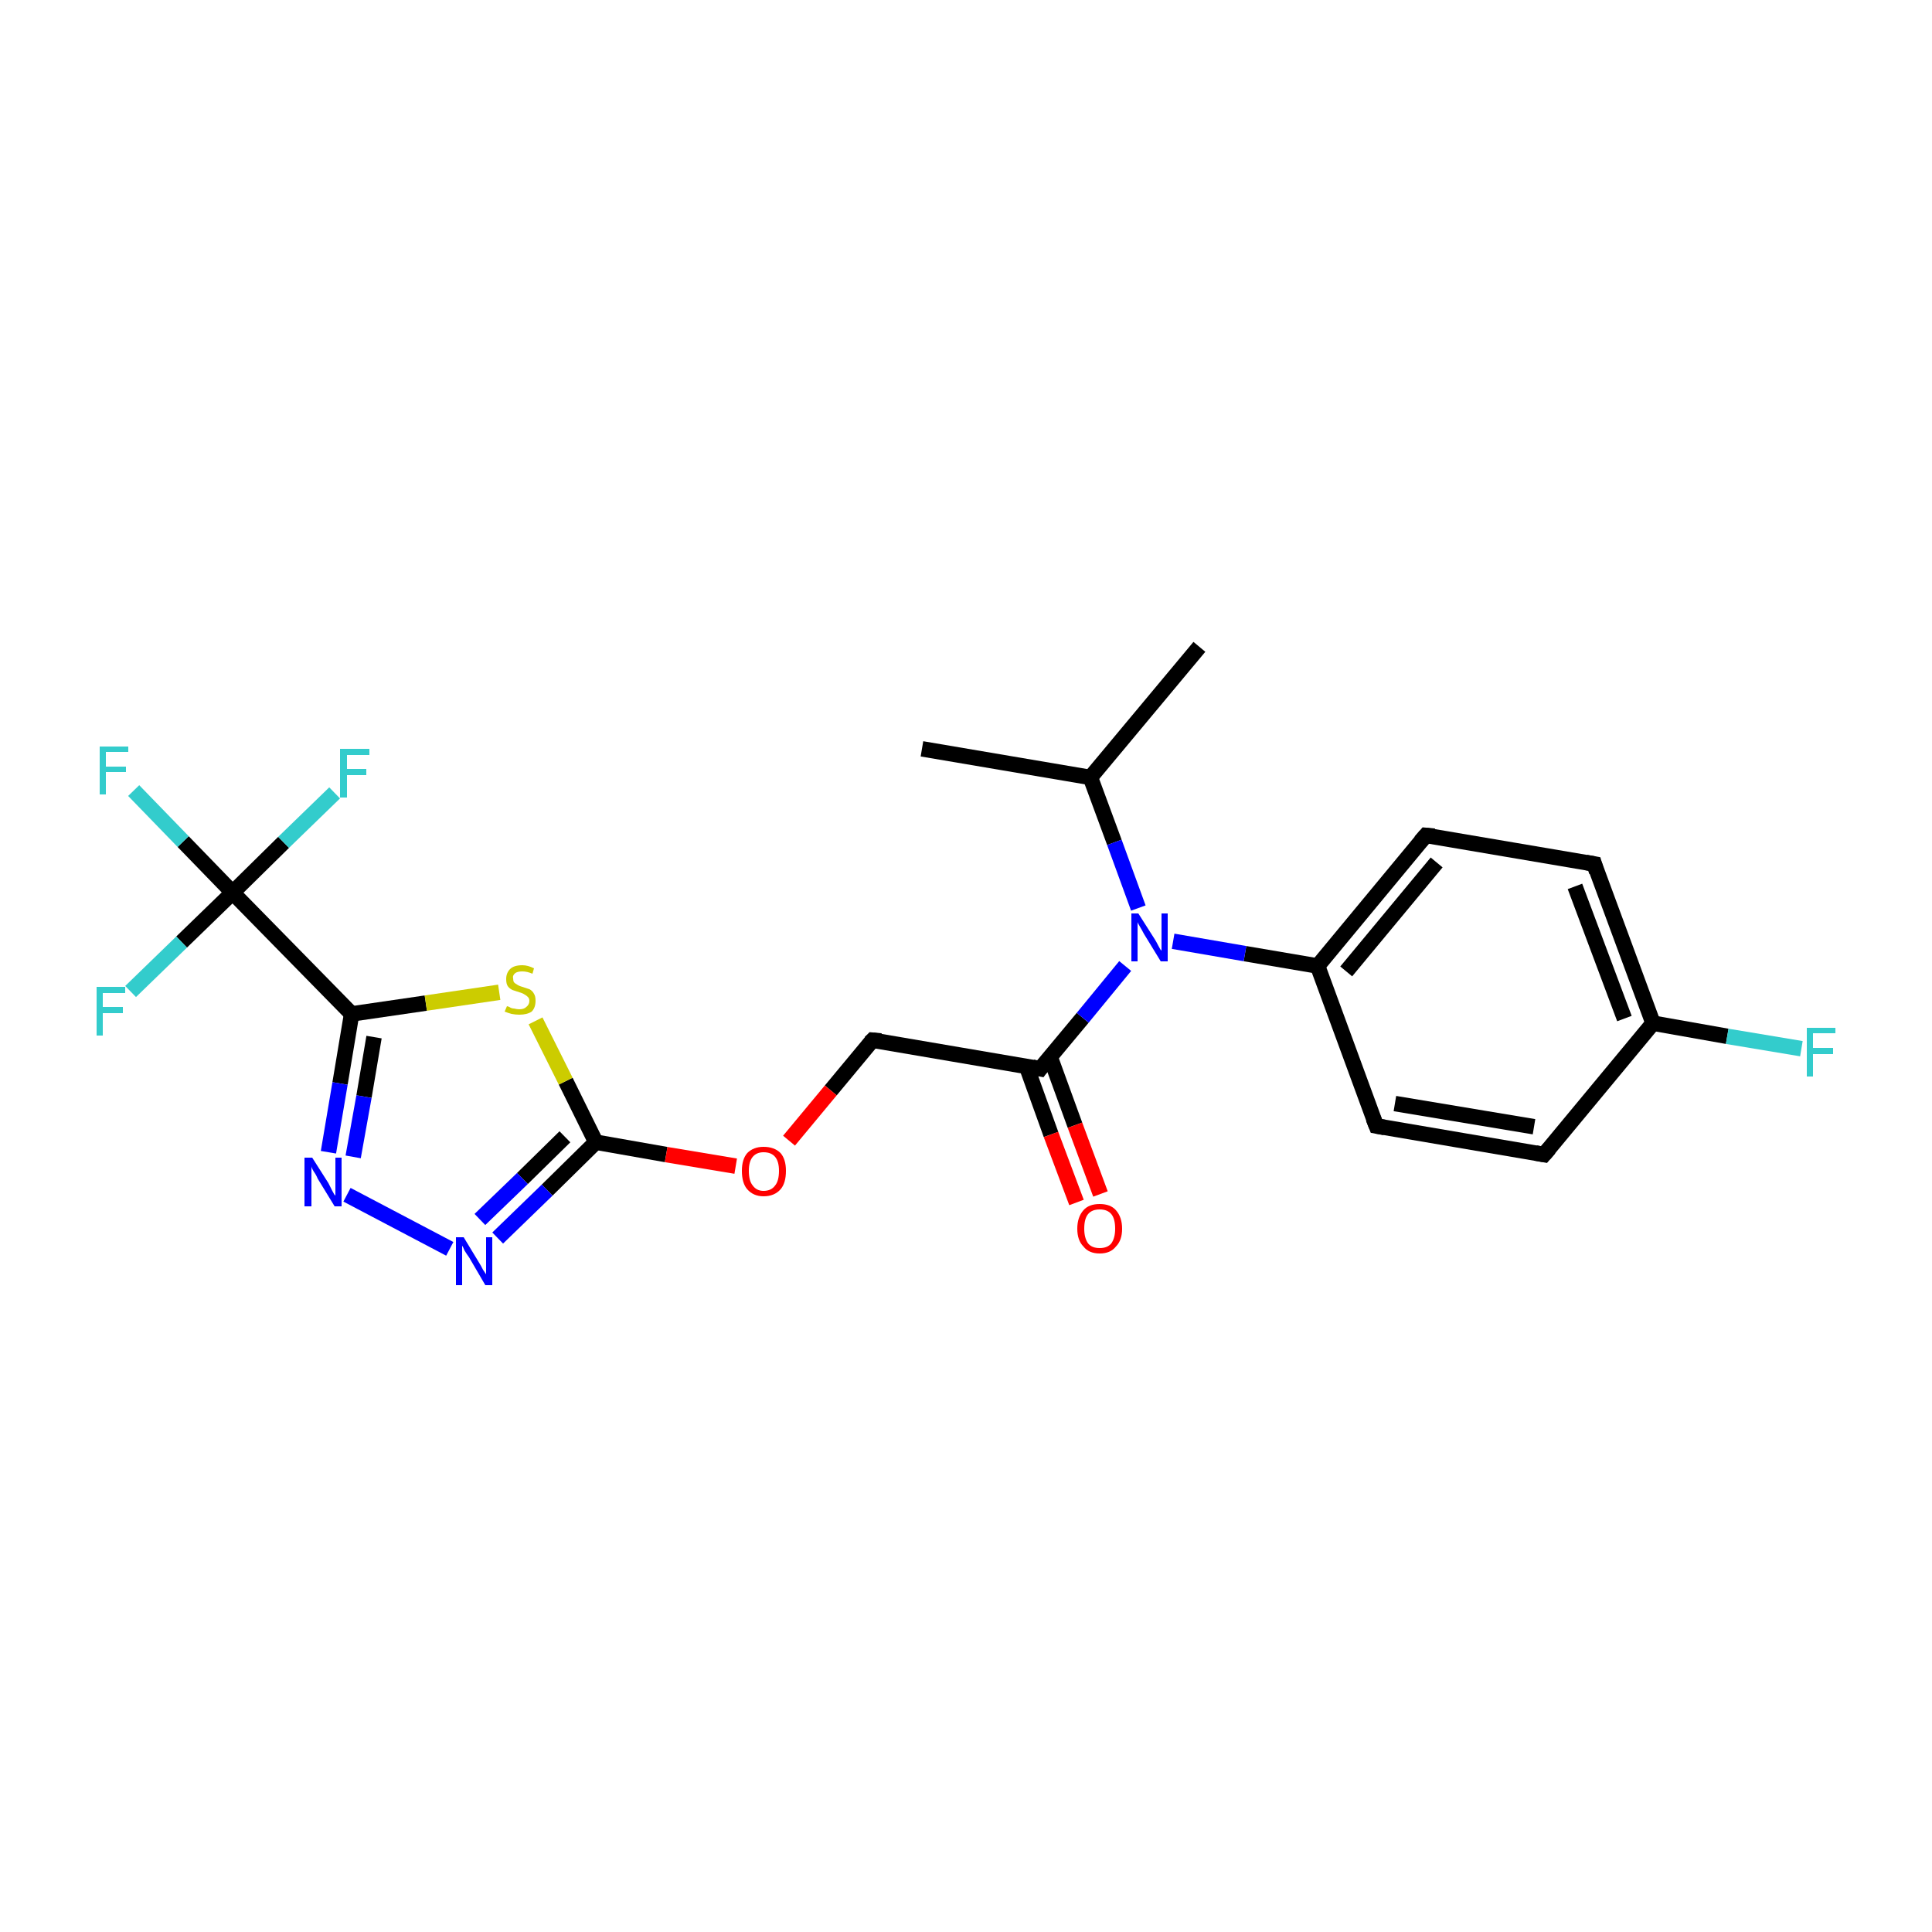 <?xml version='1.0' encoding='iso-8859-1'?>
<svg version='1.1' baseProfile='full'
              xmlns='http://www.w3.org/2000/svg'
                      xmlns:rdkit='http://www.rdkit.org/xml'
                      xmlns:xlink='http://www.w3.org/1999/xlink'
                  xml:space='preserve'
width='250px' height='250px' viewBox='0 0 250 250'>
<!-- END OF HEADER -->
<rect style='opacity:1.0;fill:#FFFFFF;stroke:none' width='250.0' height='250.0' x='0.0' y='0.0'> </rect>
<path class='bond-0 atom-0 atom-7' d='M 119.3,96.9 L 141.1,100.6' style='fill:none;fill-rule:evenodd;stroke:#000000;stroke-width:2.0px;stroke-linecap:butt;stroke-linejoin:miter;stroke-opacity:1' />
<path class='bond-1 atom-1 atom-7' d='M 155.2,83.7 L 141.1,100.6' style='fill:none;fill-rule:evenodd;stroke:#000000;stroke-width:2.0px;stroke-linecap:butt;stroke-linejoin:miter;stroke-opacity:1' />
<path class='bond-2 atom-2 atom-4' d='M 199.8,149.4 L 178.1,145.7' style='fill:none;fill-rule:evenodd;stroke:#000000;stroke-width:2.0px;stroke-linecap:butt;stroke-linejoin:miter;stroke-opacity:1' />
<path class='bond-2 atom-2 atom-4' d='M 198.5,145.8 L 180.5,142.8' style='fill:none;fill-rule:evenodd;stroke:#000000;stroke-width:2.0px;stroke-linecap:butt;stroke-linejoin:miter;stroke-opacity:1' />
<path class='bond-3 atom-2 atom-8' d='M 199.8,149.4 L 213.9,132.4' style='fill:none;fill-rule:evenodd;stroke:#000000;stroke-width:2.0px;stroke-linecap:butt;stroke-linejoin:miter;stroke-opacity:1' />
<path class='bond-4 atom-3 atom-5' d='M 206.3,111.8 L 184.5,108.1' style='fill:none;fill-rule:evenodd;stroke:#000000;stroke-width:2.0px;stroke-linecap:butt;stroke-linejoin:miter;stroke-opacity:1' />
<path class='bond-5 atom-3 atom-8' d='M 206.3,111.8 L 213.9,132.4' style='fill:none;fill-rule:evenodd;stroke:#000000;stroke-width:2.0px;stroke-linecap:butt;stroke-linejoin:miter;stroke-opacity:1' />
<path class='bond-5 atom-3 atom-8' d='M 203.8,114.7 L 210.2,131.8' style='fill:none;fill-rule:evenodd;stroke:#000000;stroke-width:2.0px;stroke-linecap:butt;stroke-linejoin:miter;stroke-opacity:1' />
<path class='bond-6 atom-4 atom-9' d='M 178.1,145.7 L 170.5,125.0' style='fill:none;fill-rule:evenodd;stroke:#000000;stroke-width:2.0px;stroke-linecap:butt;stroke-linejoin:miter;stroke-opacity:1' />
<path class='bond-7 atom-5 atom-9' d='M 184.5,108.1 L 170.5,125.0' style='fill:none;fill-rule:evenodd;stroke:#000000;stroke-width:2.0px;stroke-linecap:butt;stroke-linejoin:miter;stroke-opacity:1' />
<path class='bond-7 atom-5 atom-9' d='M 185.9,111.6 L 174.2,125.7' style='fill:none;fill-rule:evenodd;stroke:#000000;stroke-width:2.0px;stroke-linecap:butt;stroke-linejoin:miter;stroke-opacity:1' />
<path class='bond-8 atom-6 atom-10' d='M 112.9,134.6 L 134.6,138.3' style='fill:none;fill-rule:evenodd;stroke:#000000;stroke-width:2.0px;stroke-linecap:butt;stroke-linejoin:miter;stroke-opacity:1' />
<path class='bond-9 atom-6 atom-22' d='M 112.9,134.6 L 107.5,141.1' style='fill:none;fill-rule:evenodd;stroke:#000000;stroke-width:2.0px;stroke-linecap:butt;stroke-linejoin:miter;stroke-opacity:1' />
<path class='bond-9 atom-6 atom-22' d='M 107.5,141.1 L 102.1,147.6' style='fill:none;fill-rule:evenodd;stroke:#FF0000;stroke-width:2.0px;stroke-linecap:butt;stroke-linejoin:miter;stroke-opacity:1' />
<path class='bond-10 atom-7 atom-20' d='M 141.1,100.6 L 144.2,109.0' style='fill:none;fill-rule:evenodd;stroke:#000000;stroke-width:2.0px;stroke-linecap:butt;stroke-linejoin:miter;stroke-opacity:1' />
<path class='bond-10 atom-7 atom-20' d='M 144.2,109.0 L 147.3,117.5' style='fill:none;fill-rule:evenodd;stroke:#0000FF;stroke-width:2.0px;stroke-linecap:butt;stroke-linejoin:miter;stroke-opacity:1' />
<path class='bond-11 atom-8 atom-14' d='M 213.9,132.4 L 223.5,134.1' style='fill:none;fill-rule:evenodd;stroke:#000000;stroke-width:2.0px;stroke-linecap:butt;stroke-linejoin:miter;stroke-opacity:1' />
<path class='bond-11 atom-8 atom-14' d='M 223.5,134.1 L 233.1,135.7' style='fill:none;fill-rule:evenodd;stroke:#33CCCC;stroke-width:2.0px;stroke-linecap:butt;stroke-linejoin:miter;stroke-opacity:1' />
<path class='bond-12 atom-9 atom-20' d='M 170.5,125.0 L 161.1,123.4' style='fill:none;fill-rule:evenodd;stroke:#000000;stroke-width:2.0px;stroke-linecap:butt;stroke-linejoin:miter;stroke-opacity:1' />
<path class='bond-12 atom-9 atom-20' d='M 161.1,123.4 L 151.8,121.8' style='fill:none;fill-rule:evenodd;stroke:#0000FF;stroke-width:2.0px;stroke-linecap:butt;stroke-linejoin:miter;stroke-opacity:1' />
<path class='bond-13 atom-10 atom-20' d='M 134.6,138.3 L 140.1,131.7' style='fill:none;fill-rule:evenodd;stroke:#000000;stroke-width:2.0px;stroke-linecap:butt;stroke-linejoin:miter;stroke-opacity:1' />
<path class='bond-13 atom-10 atom-20' d='M 140.1,131.7 L 145.6,125.0' style='fill:none;fill-rule:evenodd;stroke:#0000FF;stroke-width:2.0px;stroke-linecap:butt;stroke-linejoin:miter;stroke-opacity:1' />
<path class='bond-14 atom-10 atom-21' d='M 132.8,137.9 L 136.0,146.8' style='fill:none;fill-rule:evenodd;stroke:#000000;stroke-width:2.0px;stroke-linecap:butt;stroke-linejoin:miter;stroke-opacity:1' />
<path class='bond-14 atom-10 atom-21' d='M 136.0,146.8 L 139.3,155.6' style='fill:none;fill-rule:evenodd;stroke:#FF0000;stroke-width:2.0px;stroke-linecap:butt;stroke-linejoin:miter;stroke-opacity:1' />
<path class='bond-14 atom-10 atom-21' d='M 135.9,136.8 L 139.1,145.6' style='fill:none;fill-rule:evenodd;stroke:#000000;stroke-width:2.0px;stroke-linecap:butt;stroke-linejoin:miter;stroke-opacity:1' />
<path class='bond-14 atom-10 atom-21' d='M 139.1,145.6 L 142.4,154.5' style='fill:none;fill-rule:evenodd;stroke:#FF0000;stroke-width:2.0px;stroke-linecap:butt;stroke-linejoin:miter;stroke-opacity:1' />
<path class='bond-15 atom-11 atom-13' d='M 45.5,131.2 L 30.1,115.5' style='fill:none;fill-rule:evenodd;stroke:#000000;stroke-width:2.0px;stroke-linecap:butt;stroke-linejoin:miter;stroke-opacity:1' />
<path class='bond-16 atom-11 atom-18' d='M 45.5,131.2 L 44.0,140.2' style='fill:none;fill-rule:evenodd;stroke:#000000;stroke-width:2.0px;stroke-linecap:butt;stroke-linejoin:miter;stroke-opacity:1' />
<path class='bond-16 atom-11 atom-18' d='M 44.0,140.2 L 42.5,149.1' style='fill:none;fill-rule:evenodd;stroke:#0000FF;stroke-width:2.0px;stroke-linecap:butt;stroke-linejoin:miter;stroke-opacity:1' />
<path class='bond-16 atom-11 atom-18' d='M 48.4,134.2 L 47.1,141.9' style='fill:none;fill-rule:evenodd;stroke:#000000;stroke-width:2.0px;stroke-linecap:butt;stroke-linejoin:miter;stroke-opacity:1' />
<path class='bond-16 atom-11 atom-18' d='M 47.1,141.9 L 45.7,149.7' style='fill:none;fill-rule:evenodd;stroke:#0000FF;stroke-width:2.0px;stroke-linecap:butt;stroke-linejoin:miter;stroke-opacity:1' />
<path class='bond-17 atom-11 atom-23' d='M 45.5,131.2 L 55.1,129.8' style='fill:none;fill-rule:evenodd;stroke:#000000;stroke-width:2.0px;stroke-linecap:butt;stroke-linejoin:miter;stroke-opacity:1' />
<path class='bond-17 atom-11 atom-23' d='M 55.1,129.8 L 64.6,128.4' style='fill:none;fill-rule:evenodd;stroke:#CCCC00;stroke-width:2.0px;stroke-linecap:butt;stroke-linejoin:miter;stroke-opacity:1' />
<path class='bond-18 atom-12 atom-19' d='M 77.1,147.8 L 70.8,154.0' style='fill:none;fill-rule:evenodd;stroke:#000000;stroke-width:2.0px;stroke-linecap:butt;stroke-linejoin:miter;stroke-opacity:1' />
<path class='bond-18 atom-12 atom-19' d='M 70.8,154.0 L 64.4,160.2' style='fill:none;fill-rule:evenodd;stroke:#0000FF;stroke-width:2.0px;stroke-linecap:butt;stroke-linejoin:miter;stroke-opacity:1' />
<path class='bond-18 atom-12 atom-19' d='M 73.1,147.1 L 67.6,152.5' style='fill:none;fill-rule:evenodd;stroke:#000000;stroke-width:2.0px;stroke-linecap:butt;stroke-linejoin:miter;stroke-opacity:1' />
<path class='bond-18 atom-12 atom-19' d='M 67.6,152.5 L 62.1,157.8' style='fill:none;fill-rule:evenodd;stroke:#0000FF;stroke-width:2.0px;stroke-linecap:butt;stroke-linejoin:miter;stroke-opacity:1' />
<path class='bond-19 atom-12 atom-22' d='M 77.1,147.8 L 86.2,149.4' style='fill:none;fill-rule:evenodd;stroke:#000000;stroke-width:2.0px;stroke-linecap:butt;stroke-linejoin:miter;stroke-opacity:1' />
<path class='bond-19 atom-12 atom-22' d='M 86.2,149.4 L 95.2,150.9' style='fill:none;fill-rule:evenodd;stroke:#FF0000;stroke-width:2.0px;stroke-linecap:butt;stroke-linejoin:miter;stroke-opacity:1' />
<path class='bond-20 atom-12 atom-23' d='M 77.1,147.8 L 73.2,139.9' style='fill:none;fill-rule:evenodd;stroke:#000000;stroke-width:2.0px;stroke-linecap:butt;stroke-linejoin:miter;stroke-opacity:1' />
<path class='bond-20 atom-12 atom-23' d='M 73.2,139.9 L 69.3,132.1' style='fill:none;fill-rule:evenodd;stroke:#CCCC00;stroke-width:2.0px;stroke-linecap:butt;stroke-linejoin:miter;stroke-opacity:1' />
<path class='bond-21 atom-13 atom-15' d='M 30.1,115.5 L 23.7,108.9' style='fill:none;fill-rule:evenodd;stroke:#000000;stroke-width:2.0px;stroke-linecap:butt;stroke-linejoin:miter;stroke-opacity:1' />
<path class='bond-21 atom-13 atom-15' d='M 23.7,108.9 L 17.3,102.3' style='fill:none;fill-rule:evenodd;stroke:#33CCCC;stroke-width:2.0px;stroke-linecap:butt;stroke-linejoin:miter;stroke-opacity:1' />
<path class='bond-22 atom-13 atom-16' d='M 30.1,115.5 L 36.7,109.0' style='fill:none;fill-rule:evenodd;stroke:#000000;stroke-width:2.0px;stroke-linecap:butt;stroke-linejoin:miter;stroke-opacity:1' />
<path class='bond-22 atom-13 atom-16' d='M 36.7,109.0 L 43.3,102.6' style='fill:none;fill-rule:evenodd;stroke:#33CCCC;stroke-width:2.0px;stroke-linecap:butt;stroke-linejoin:miter;stroke-opacity:1' />
<path class='bond-23 atom-13 atom-17' d='M 30.1,115.5 L 23.5,121.9' style='fill:none;fill-rule:evenodd;stroke:#000000;stroke-width:2.0px;stroke-linecap:butt;stroke-linejoin:miter;stroke-opacity:1' />
<path class='bond-23 atom-13 atom-17' d='M 23.5,121.9 L 16.9,128.3' style='fill:none;fill-rule:evenodd;stroke:#33CCCC;stroke-width:2.0px;stroke-linecap:butt;stroke-linejoin:miter;stroke-opacity:1' />
<path class='bond-24 atom-18 atom-19' d='M 44.9,154.6 L 58.2,161.6' style='fill:none;fill-rule:evenodd;stroke:#0000FF;stroke-width:2.0px;stroke-linecap:butt;stroke-linejoin:miter;stroke-opacity:1' />
<path d='M 198.7,149.2 L 199.8,149.4 L 200.5,148.6' style='fill:none;stroke:#000000;stroke-width:2.0px;stroke-linecap:butt;stroke-linejoin:miter;stroke-opacity:1;' />
<path d='M 205.2,111.6 L 206.3,111.8 L 206.6,112.8' style='fill:none;stroke:#000000;stroke-width:2.0px;stroke-linecap:butt;stroke-linejoin:miter;stroke-opacity:1;' />
<path d='M 179.2,145.9 L 178.1,145.7 L 177.7,144.7' style='fill:none;stroke:#000000;stroke-width:2.0px;stroke-linecap:butt;stroke-linejoin:miter;stroke-opacity:1;' />
<path d='M 185.6,108.2 L 184.5,108.1 L 183.8,108.9' style='fill:none;stroke:#000000;stroke-width:2.0px;stroke-linecap:butt;stroke-linejoin:miter;stroke-opacity:1;' />
<path d='M 114.0,134.7 L 112.9,134.6 L 112.6,134.9' style='fill:none;stroke:#000000;stroke-width:2.0px;stroke-linecap:butt;stroke-linejoin:miter;stroke-opacity:1;' />
<path d='M 133.6,138.1 L 134.6,138.3 L 134.9,137.9' style='fill:none;stroke:#000000;stroke-width:2.0px;stroke-linecap:butt;stroke-linejoin:miter;stroke-opacity:1;' />
<path class='atom-14' d='M 233.8 133.0
L 237.5 133.0
L 237.5 133.7
L 234.6 133.7
L 234.6 135.6
L 237.2 135.6
L 237.2 136.4
L 234.6 136.4
L 234.6 139.3
L 233.8 139.3
L 233.8 133.0
' fill='#33CCCC'/>
<path class='atom-15' d='M 12.9 96.6
L 16.6 96.6
L 16.6 97.3
L 13.7 97.3
L 13.7 99.2
L 16.3 99.2
L 16.3 99.9
L 13.7 99.9
L 13.7 102.8
L 12.9 102.8
L 12.9 96.6
' fill='#33CCCC'/>
<path class='atom-16' d='M 44.0 96.9
L 47.8 96.9
L 47.8 97.7
L 44.9 97.7
L 44.9 99.5
L 47.4 99.5
L 47.4 100.3
L 44.9 100.3
L 44.9 103.2
L 44.0 103.2
L 44.0 96.9
' fill='#33CCCC'/>
<path class='atom-17' d='M 12.5 127.7
L 16.2 127.7
L 16.2 128.5
L 13.3 128.5
L 13.3 130.3
L 15.9 130.3
L 15.9 131.1
L 13.3 131.1
L 13.3 134.0
L 12.5 134.0
L 12.5 127.7
' fill='#33CCCC'/>
<path class='atom-18' d='M 40.4 149.8
L 42.5 153.1
Q 42.7 153.5, 43.0 154.1
Q 43.3 154.7, 43.4 154.7
L 43.4 149.8
L 44.2 149.8
L 44.2 156.1
L 43.3 156.1
L 41.1 152.5
Q 40.9 152.0, 40.6 151.6
Q 40.3 151.1, 40.3 150.9
L 40.3 156.1
L 39.4 156.1
L 39.4 149.8
L 40.4 149.8
' fill='#0000FF'/>
<path class='atom-19' d='M 60.0 160.1
L 62.0 163.4
Q 62.2 163.7, 62.5 164.3
Q 62.9 164.9, 62.9 164.9
L 62.9 160.1
L 63.7 160.1
L 63.7 166.3
L 62.8 166.3
L 60.7 162.7
Q 60.4 162.3, 60.1 161.8
Q 59.9 161.3, 59.8 161.2
L 59.8 166.3
L 59.0 166.3
L 59.0 160.1
L 60.0 160.1
' fill='#0000FF'/>
<path class='atom-20' d='M 147.3 118.2
L 149.4 121.5
Q 149.6 121.8, 149.9 122.4
Q 150.2 123.0, 150.3 123.0
L 150.3 118.2
L 151.1 118.2
L 151.1 124.4
L 150.2 124.4
L 148.0 120.8
Q 147.8 120.4, 147.5 119.9
Q 147.2 119.4, 147.2 119.3
L 147.2 124.4
L 146.4 124.4
L 146.4 118.2
L 147.3 118.2
' fill='#0000FF'/>
<path class='atom-21' d='M 139.4 159.0
Q 139.4 157.5, 140.2 156.6
Q 140.9 155.8, 142.3 155.8
Q 143.7 155.8, 144.4 156.6
Q 145.2 157.5, 145.2 159.0
Q 145.2 160.5, 144.4 161.3
Q 143.7 162.2, 142.3 162.2
Q 140.9 162.2, 140.2 161.3
Q 139.4 160.5, 139.4 159.0
M 142.3 161.5
Q 143.3 161.5, 143.8 160.9
Q 144.3 160.2, 144.3 159.0
Q 144.3 157.7, 143.8 157.1
Q 143.3 156.5, 142.3 156.5
Q 141.3 156.5, 140.8 157.1
Q 140.3 157.7, 140.3 159.0
Q 140.3 160.2, 140.8 160.9
Q 141.3 161.5, 142.3 161.5
' fill='#FF0000'/>
<path class='atom-22' d='M 96.0 151.5
Q 96.0 150.0, 96.7 149.2
Q 97.5 148.4, 98.8 148.4
Q 100.2 148.4, 101.0 149.2
Q 101.7 150.0, 101.7 151.5
Q 101.7 153.1, 101.0 153.9
Q 100.2 154.8, 98.8 154.8
Q 97.5 154.8, 96.7 153.9
Q 96.0 153.1, 96.0 151.5
M 98.8 154.1
Q 99.8 154.1, 100.3 153.4
Q 100.8 152.8, 100.8 151.5
Q 100.8 150.3, 100.3 149.7
Q 99.8 149.1, 98.8 149.1
Q 97.9 149.1, 97.4 149.7
Q 96.9 150.3, 96.9 151.5
Q 96.9 152.8, 97.4 153.4
Q 97.9 154.1, 98.8 154.1
' fill='#FF0000'/>
<path class='atom-23' d='M 65.6 130.2
Q 65.6 130.2, 65.9 130.3
Q 66.2 130.5, 66.5 130.5
Q 66.9 130.6, 67.2 130.6
Q 67.8 130.6, 68.1 130.3
Q 68.5 130.0, 68.5 129.5
Q 68.5 129.2, 68.3 129.0
Q 68.1 128.8, 67.9 128.7
Q 67.6 128.5, 67.2 128.4
Q 66.6 128.2, 66.3 128.1
Q 65.9 127.9, 65.7 127.6
Q 65.5 127.3, 65.5 126.7
Q 65.5 125.9, 66.0 125.4
Q 66.5 124.9, 67.6 124.9
Q 68.3 124.9, 69.1 125.3
L 68.9 126.0
Q 68.2 125.7, 67.6 125.7
Q 67.0 125.7, 66.7 125.9
Q 66.3 126.2, 66.4 126.6
Q 66.4 126.9, 66.5 127.1
Q 66.7 127.3, 66.9 127.4
Q 67.2 127.6, 67.6 127.7
Q 68.2 127.9, 68.5 128.0
Q 68.9 128.2, 69.1 128.6
Q 69.3 128.9, 69.3 129.5
Q 69.3 130.4, 68.8 130.9
Q 68.2 131.3, 67.2 131.3
Q 66.7 131.3, 66.2 131.2
Q 65.8 131.1, 65.3 130.9
L 65.6 130.2
' fill='#CCCC00'/>
</svg>
